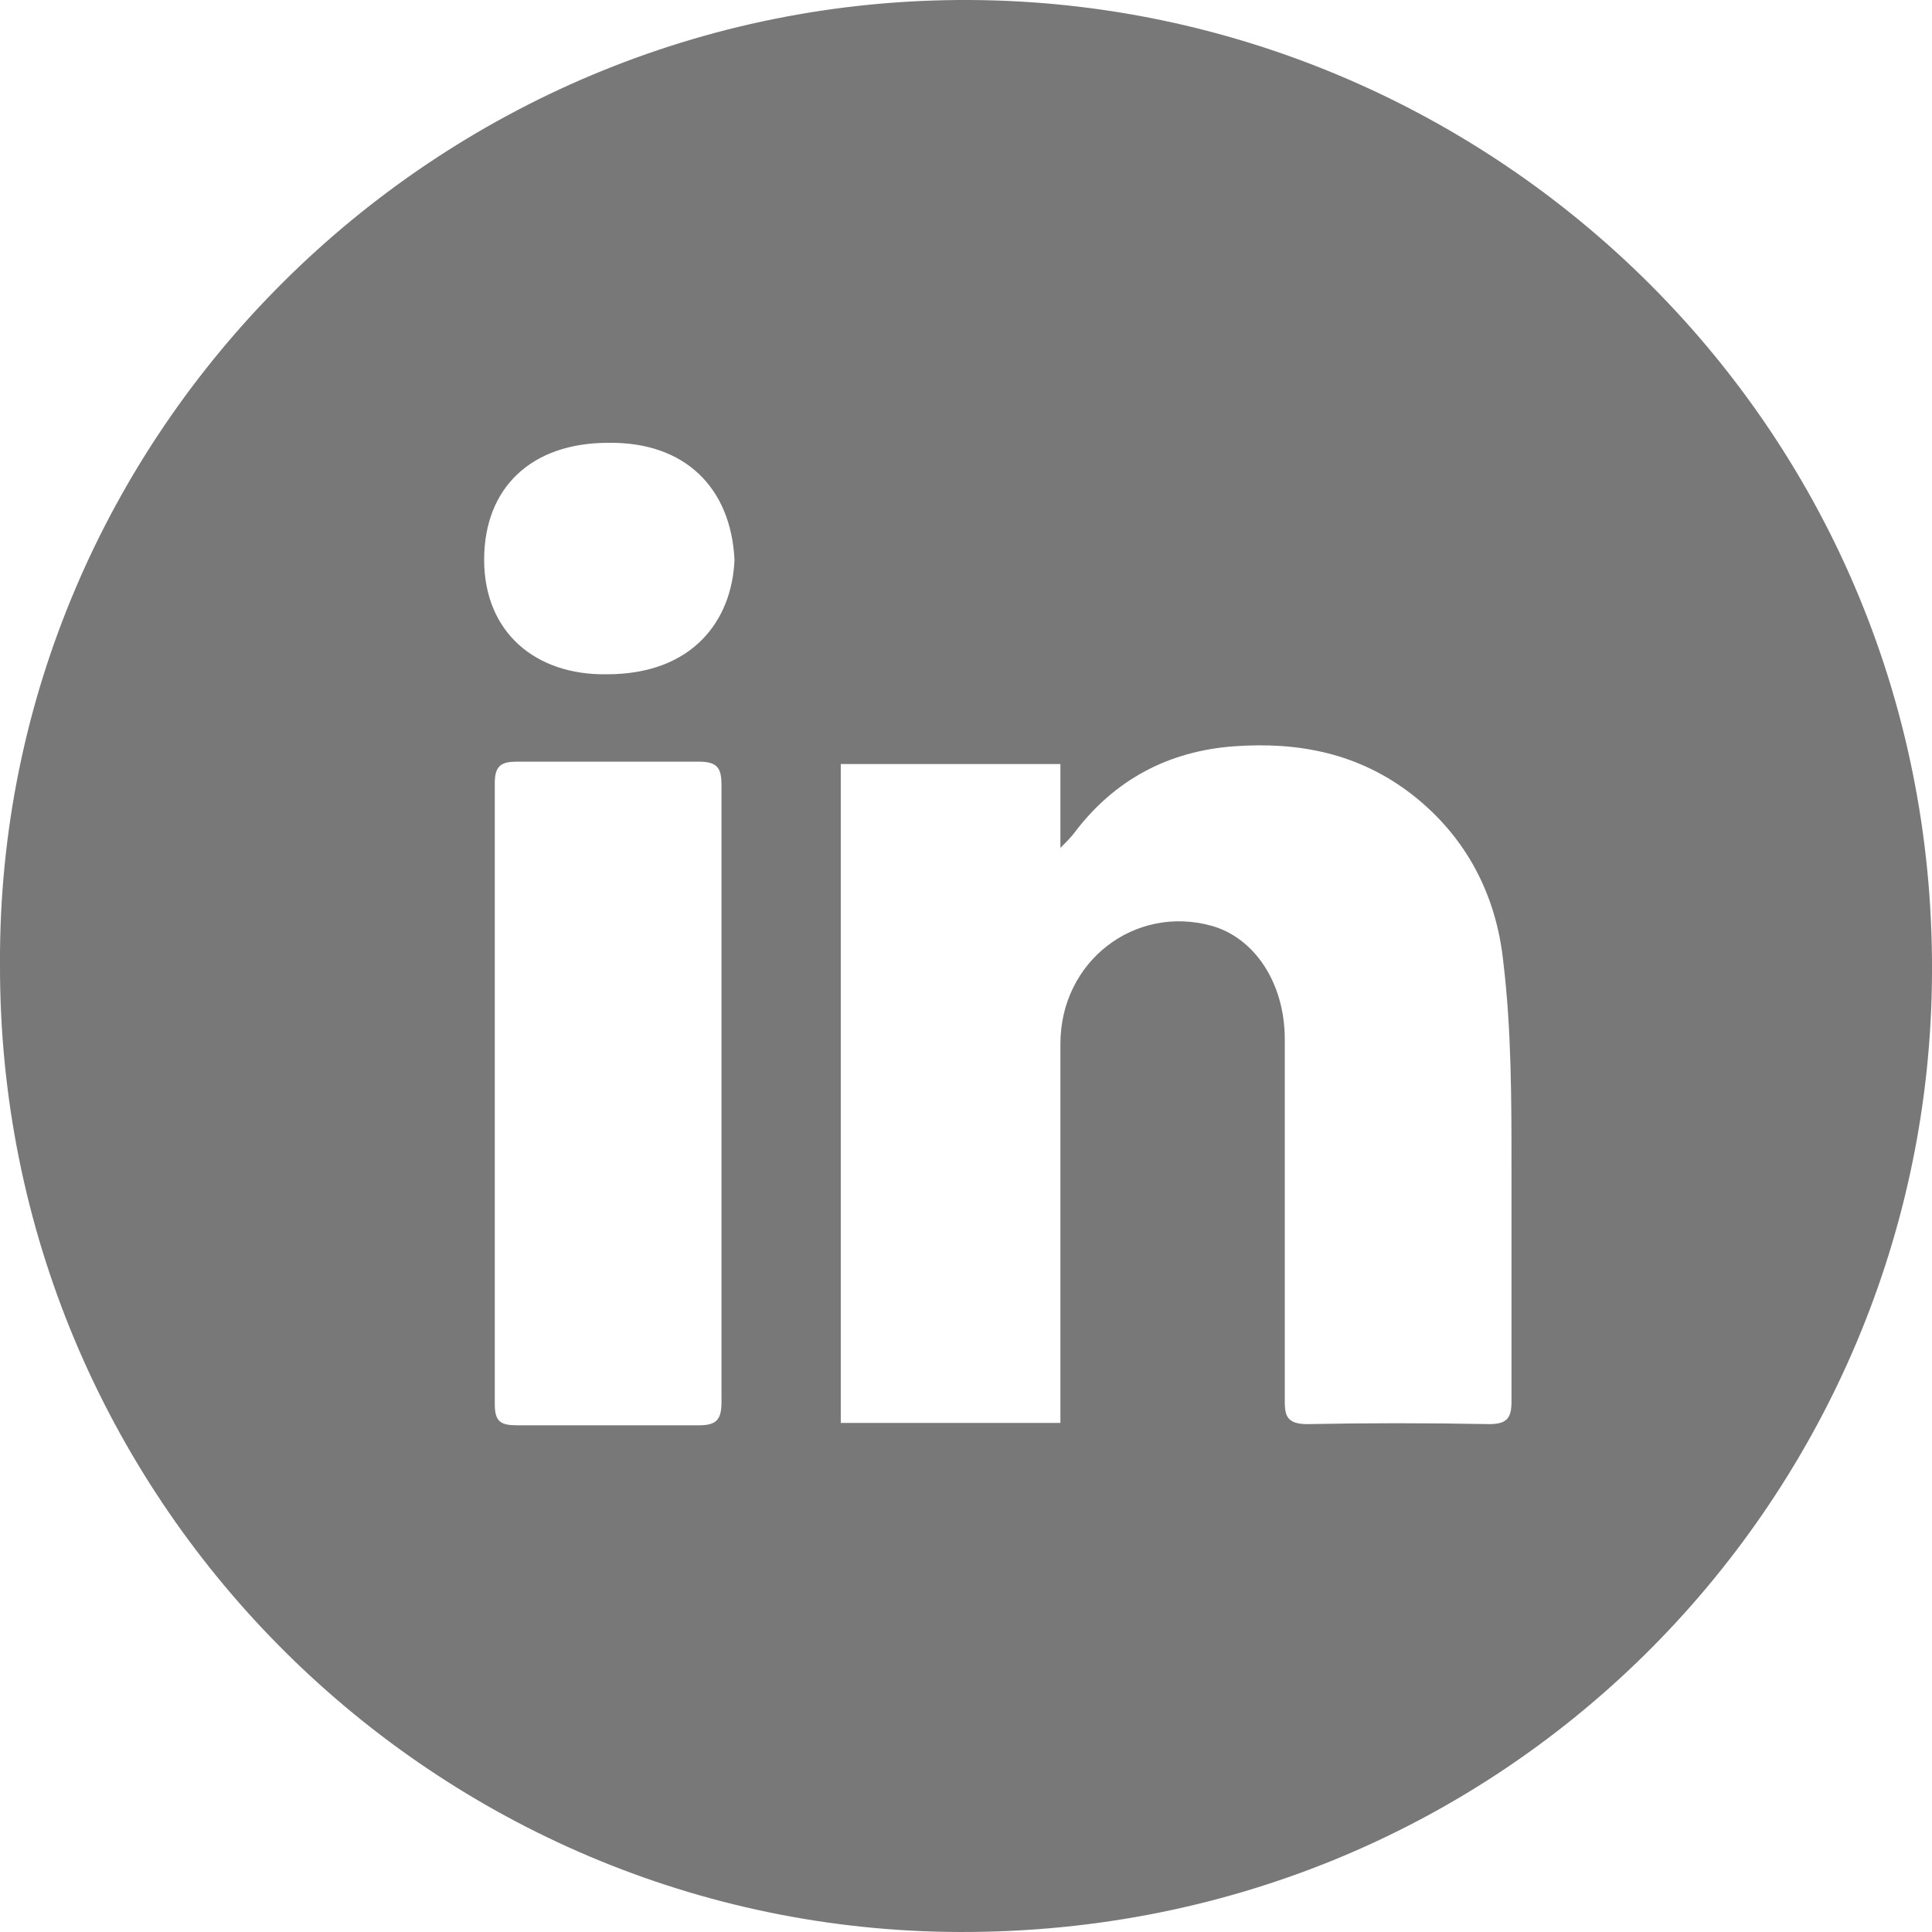 <svg xmlns="http://www.w3.org/2000/svg" version="1.1" viewBox="18.3 18.1 163.61 163.61">
  <defs>
    <style>
      .cls-1 {
        fill: #787878;
      }
    </style>
  </defs>
  <!-- Generator: Adobe Illustrator 28.6.0, SVG Export Plug-In . SVG Version: 1.2.0 Build 709)  -->
  <g>
    <g id="Layer_1">
      <path class="cls-1" d="M18.3,99.7c-.2-44.9,36.8-81.8,82.1-81.6,44.4.2,82.3,36.4,81.5,83.4-.7,43.8-36.5,80.9-83.4,80.2-44.1-.7-80.3-36.9-80.2-81.9ZM108.1,138.6c0-.9,0-1.6,0-2.3,0-9.9,0-19.9,0-29.8,0-7,6.3-11.8,12.8-10,3.6,1,6.2,4.8,6.2,9.6,0,10.1,0,20.3,0,30.4,0,1.3,0,2.2,1.9,2.2,5.1-.1,10.2-.1,15.4,0,1.5,0,1.9-.5,1.9-1.9,0-6.6,0-13.1,0-19.7,0-5.9,0-11.8-.7-17.6-.6-5.6-3.1-10.5-7.7-14.1-4.5-3.5-9.6-4.5-15.1-4.1-5.5.4-10.1,2.8-13.5,7.3-.3.4-.6.7-1.2,1.3v-7.1h-18.6v55.8h18.7ZM79.4,110.7c0-8.7,0-17.4,0-26.1,0-1.4-.3-2-1.9-2-5.1,0-10.2,0-15.4,0-1.3,0-1.9.3-1.9,1.8,0,17.5,0,35,0,52.6,0,1.5.5,1.8,1.9,1.8,5.1,0,10.2,0,15.4,0,1.5,0,1.9-.5,1.9-2,0-8.7,0-17.4,0-26.1ZM80.5,65.5c-.3-6.1-4.2-10-10.7-9.9-6.5,0-10.5,3.8-10.5,9.9,0,6.1,4.3,9.8,10.4,9.7,7.3,0,10.6-4.6,10.8-9.7Z"/>
    </g>
  </g>
</svg>